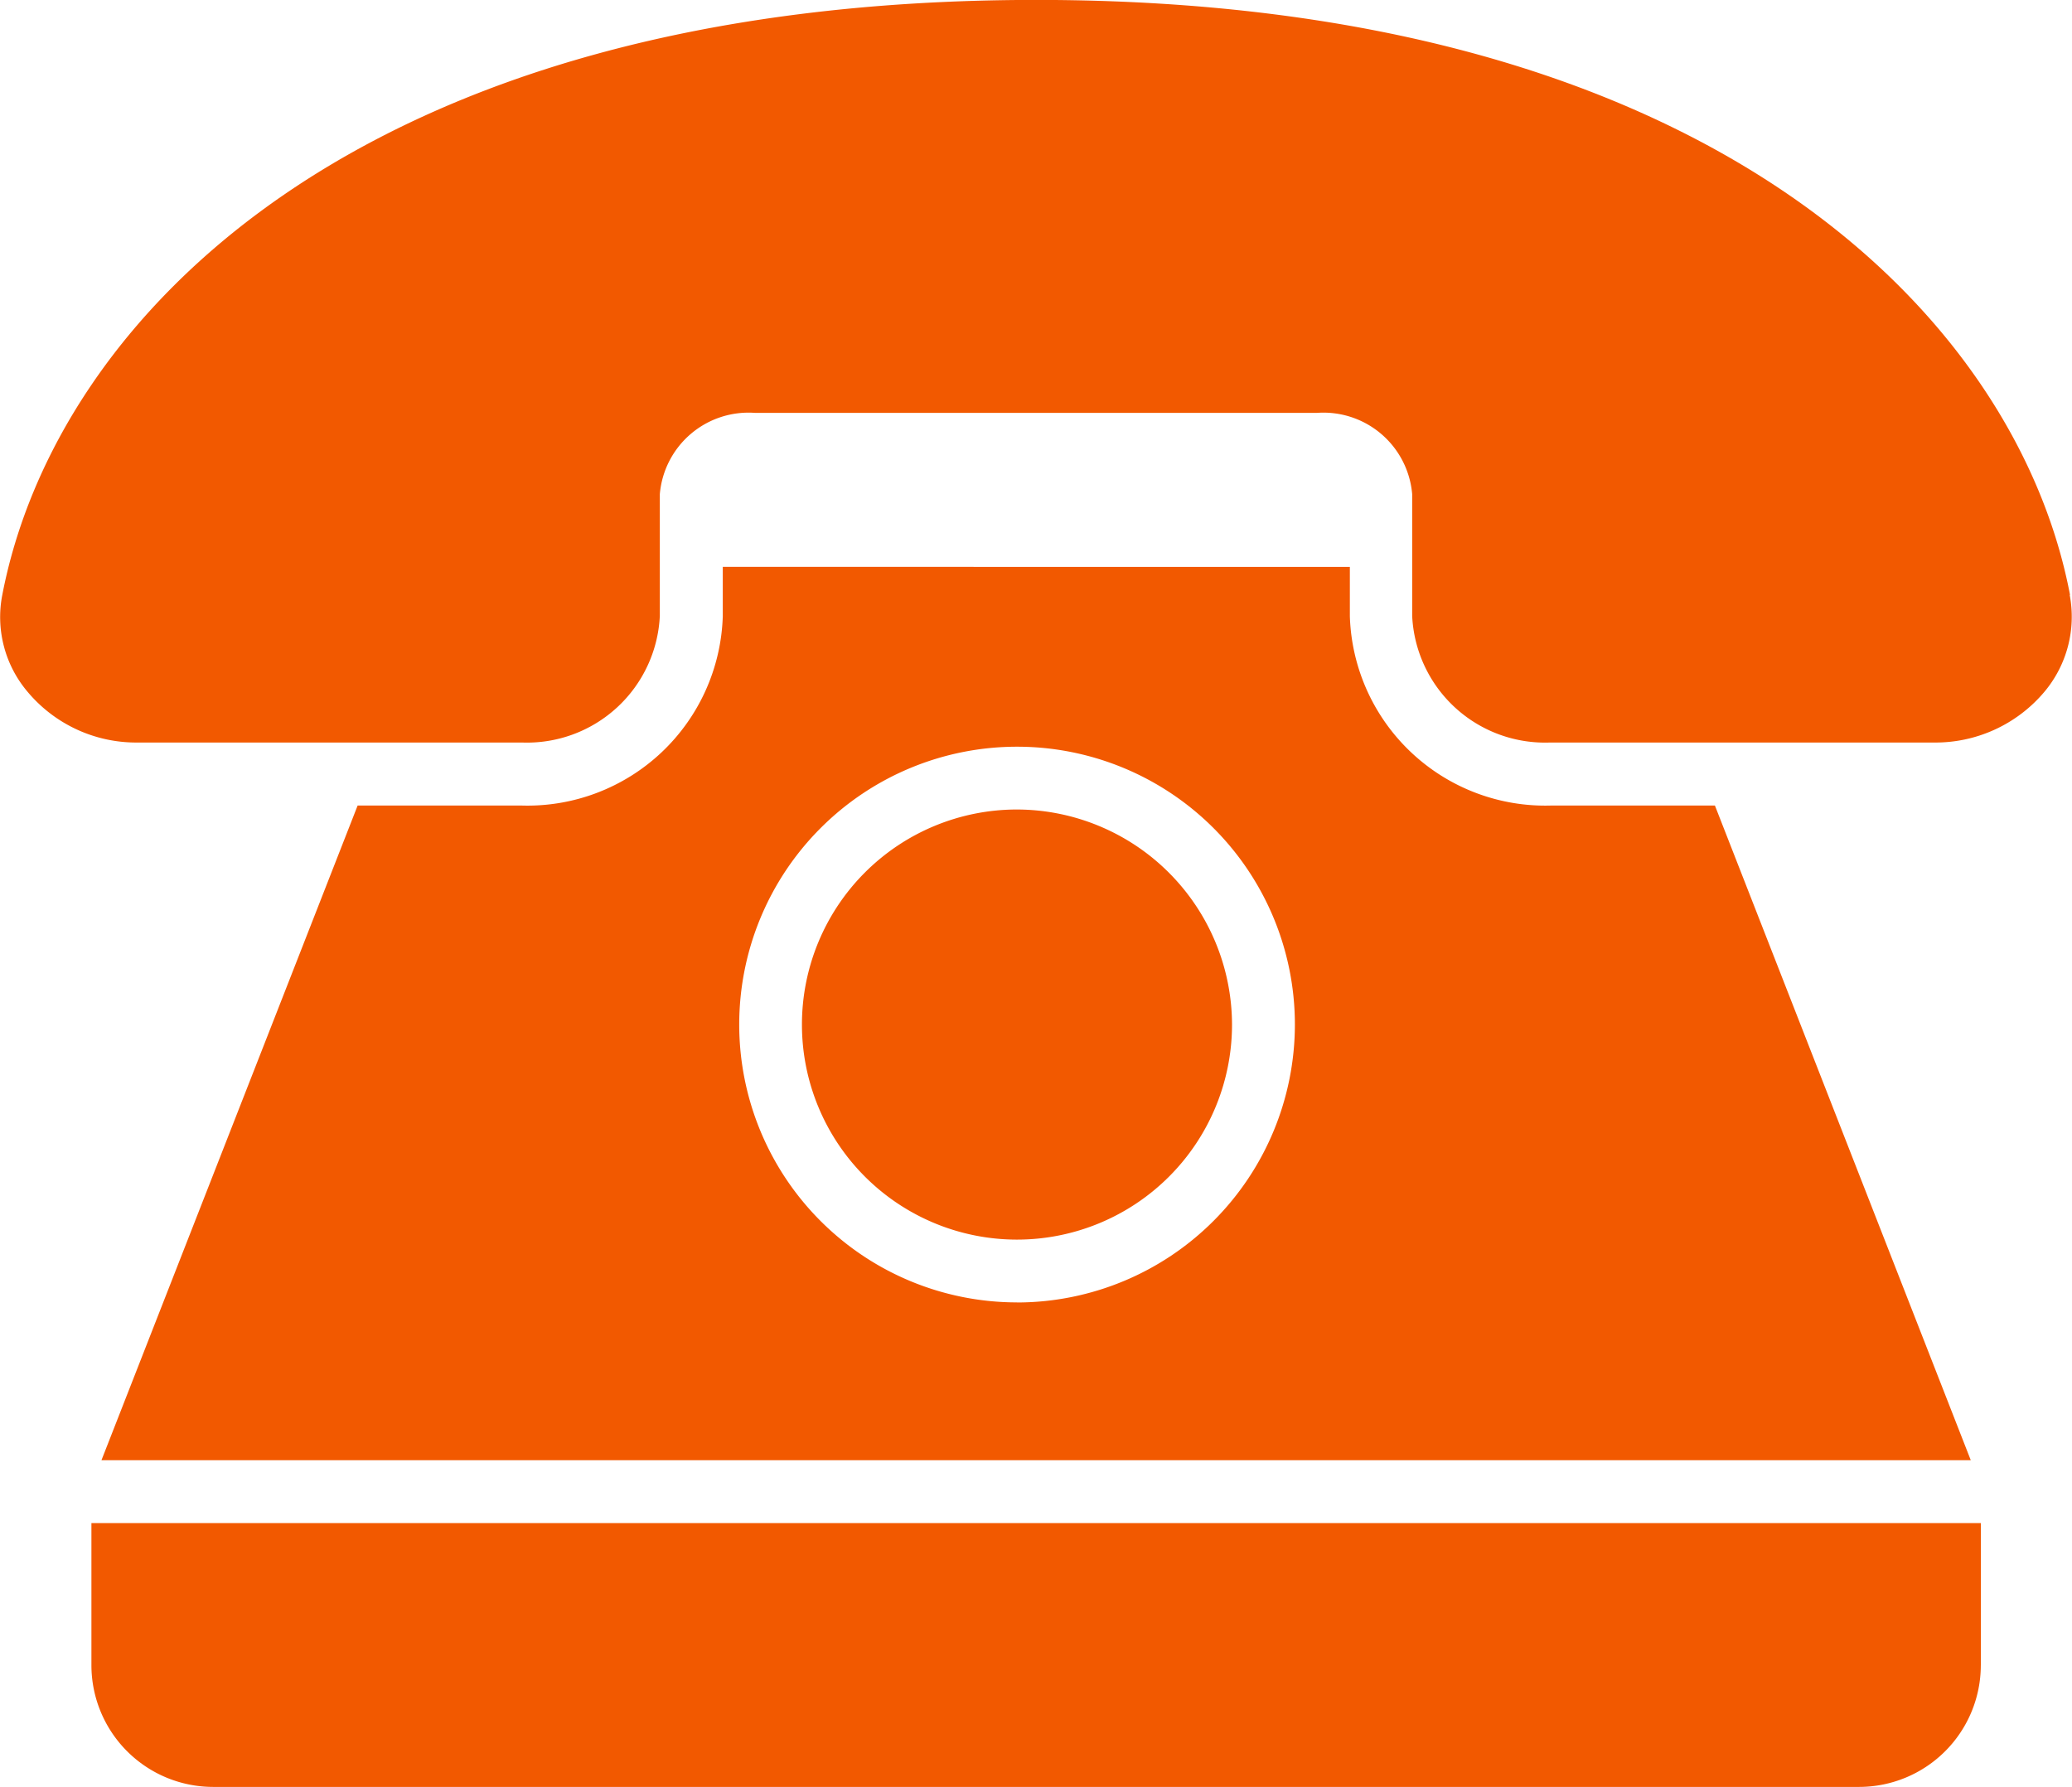 <svg xmlns="http://www.w3.org/2000/svg" width="26.199" height="22.598" viewBox="0 0 26.199 22.598">
  <g id="Group_2179" data-name="Group 2179" transform="translate(-4005.23 -12072.47)">
    <path id="Path_18444" data-name="Path 18444" d="M308.989,264.29a2.719,2.719,0,1,0,2.72,2.719A2.726,2.726,0,0,0,308.989,264.29Z" transform="translate(3709.099 11818.415)" fill="#f25900"/>
    <path id="Path_18445" data-name="Path 18445" d="M183.307,218.96v.624a2.471,2.471,0,0,1-2.541,2.394H178.69l-3.239,8.277h23.636l-3.235-8.277h-2.076a2.472,2.472,0,0,1-2.54-2.394v-.624Zm3.72,9.3a3.513,3.513,0,1,1,3.514-3.513A3.517,3.517,0,0,1,187.027,228.261Z" transform="translate(3831.062 11860.677)" fill="#f25900"/>
    <path id="Path_18446" data-name="Path 18446" d="M197.461,399.4v-1.8H173.57v1.8a1.54,1.54,0,0,0,1.536,1.536h20.818a1.54,1.54,0,0,0,1.536-1.536Z" transform="translate(3832.816 11694.127)" fill="#f25900"/>
    <path id="Path_18447" data-name="Path 18447" d="M182.677,120.633c-.659-3.47-4.482-7.523-13.072-7.523s-12.406,4.053-13.073,7.523a1.461,1.461,0,0,0,.325,1.231,1.791,1.791,0,0,0,1.4.635H163.1a1.682,1.682,0,0,0,1.746-1.6v-1.54a1.126,1.126,0,0,1,1.2-1.028h7.113a1.126,1.126,0,0,1,1.2,1.028v1.54a1.682,1.682,0,0,0,1.746,1.6h4.843a1.8,1.8,0,0,0,1.4-.635,1.476,1.476,0,0,0,.325-1.231Z" transform="translate(3848.727 11959.359)" fill="#f25900"/>
  </g>
</svg>
